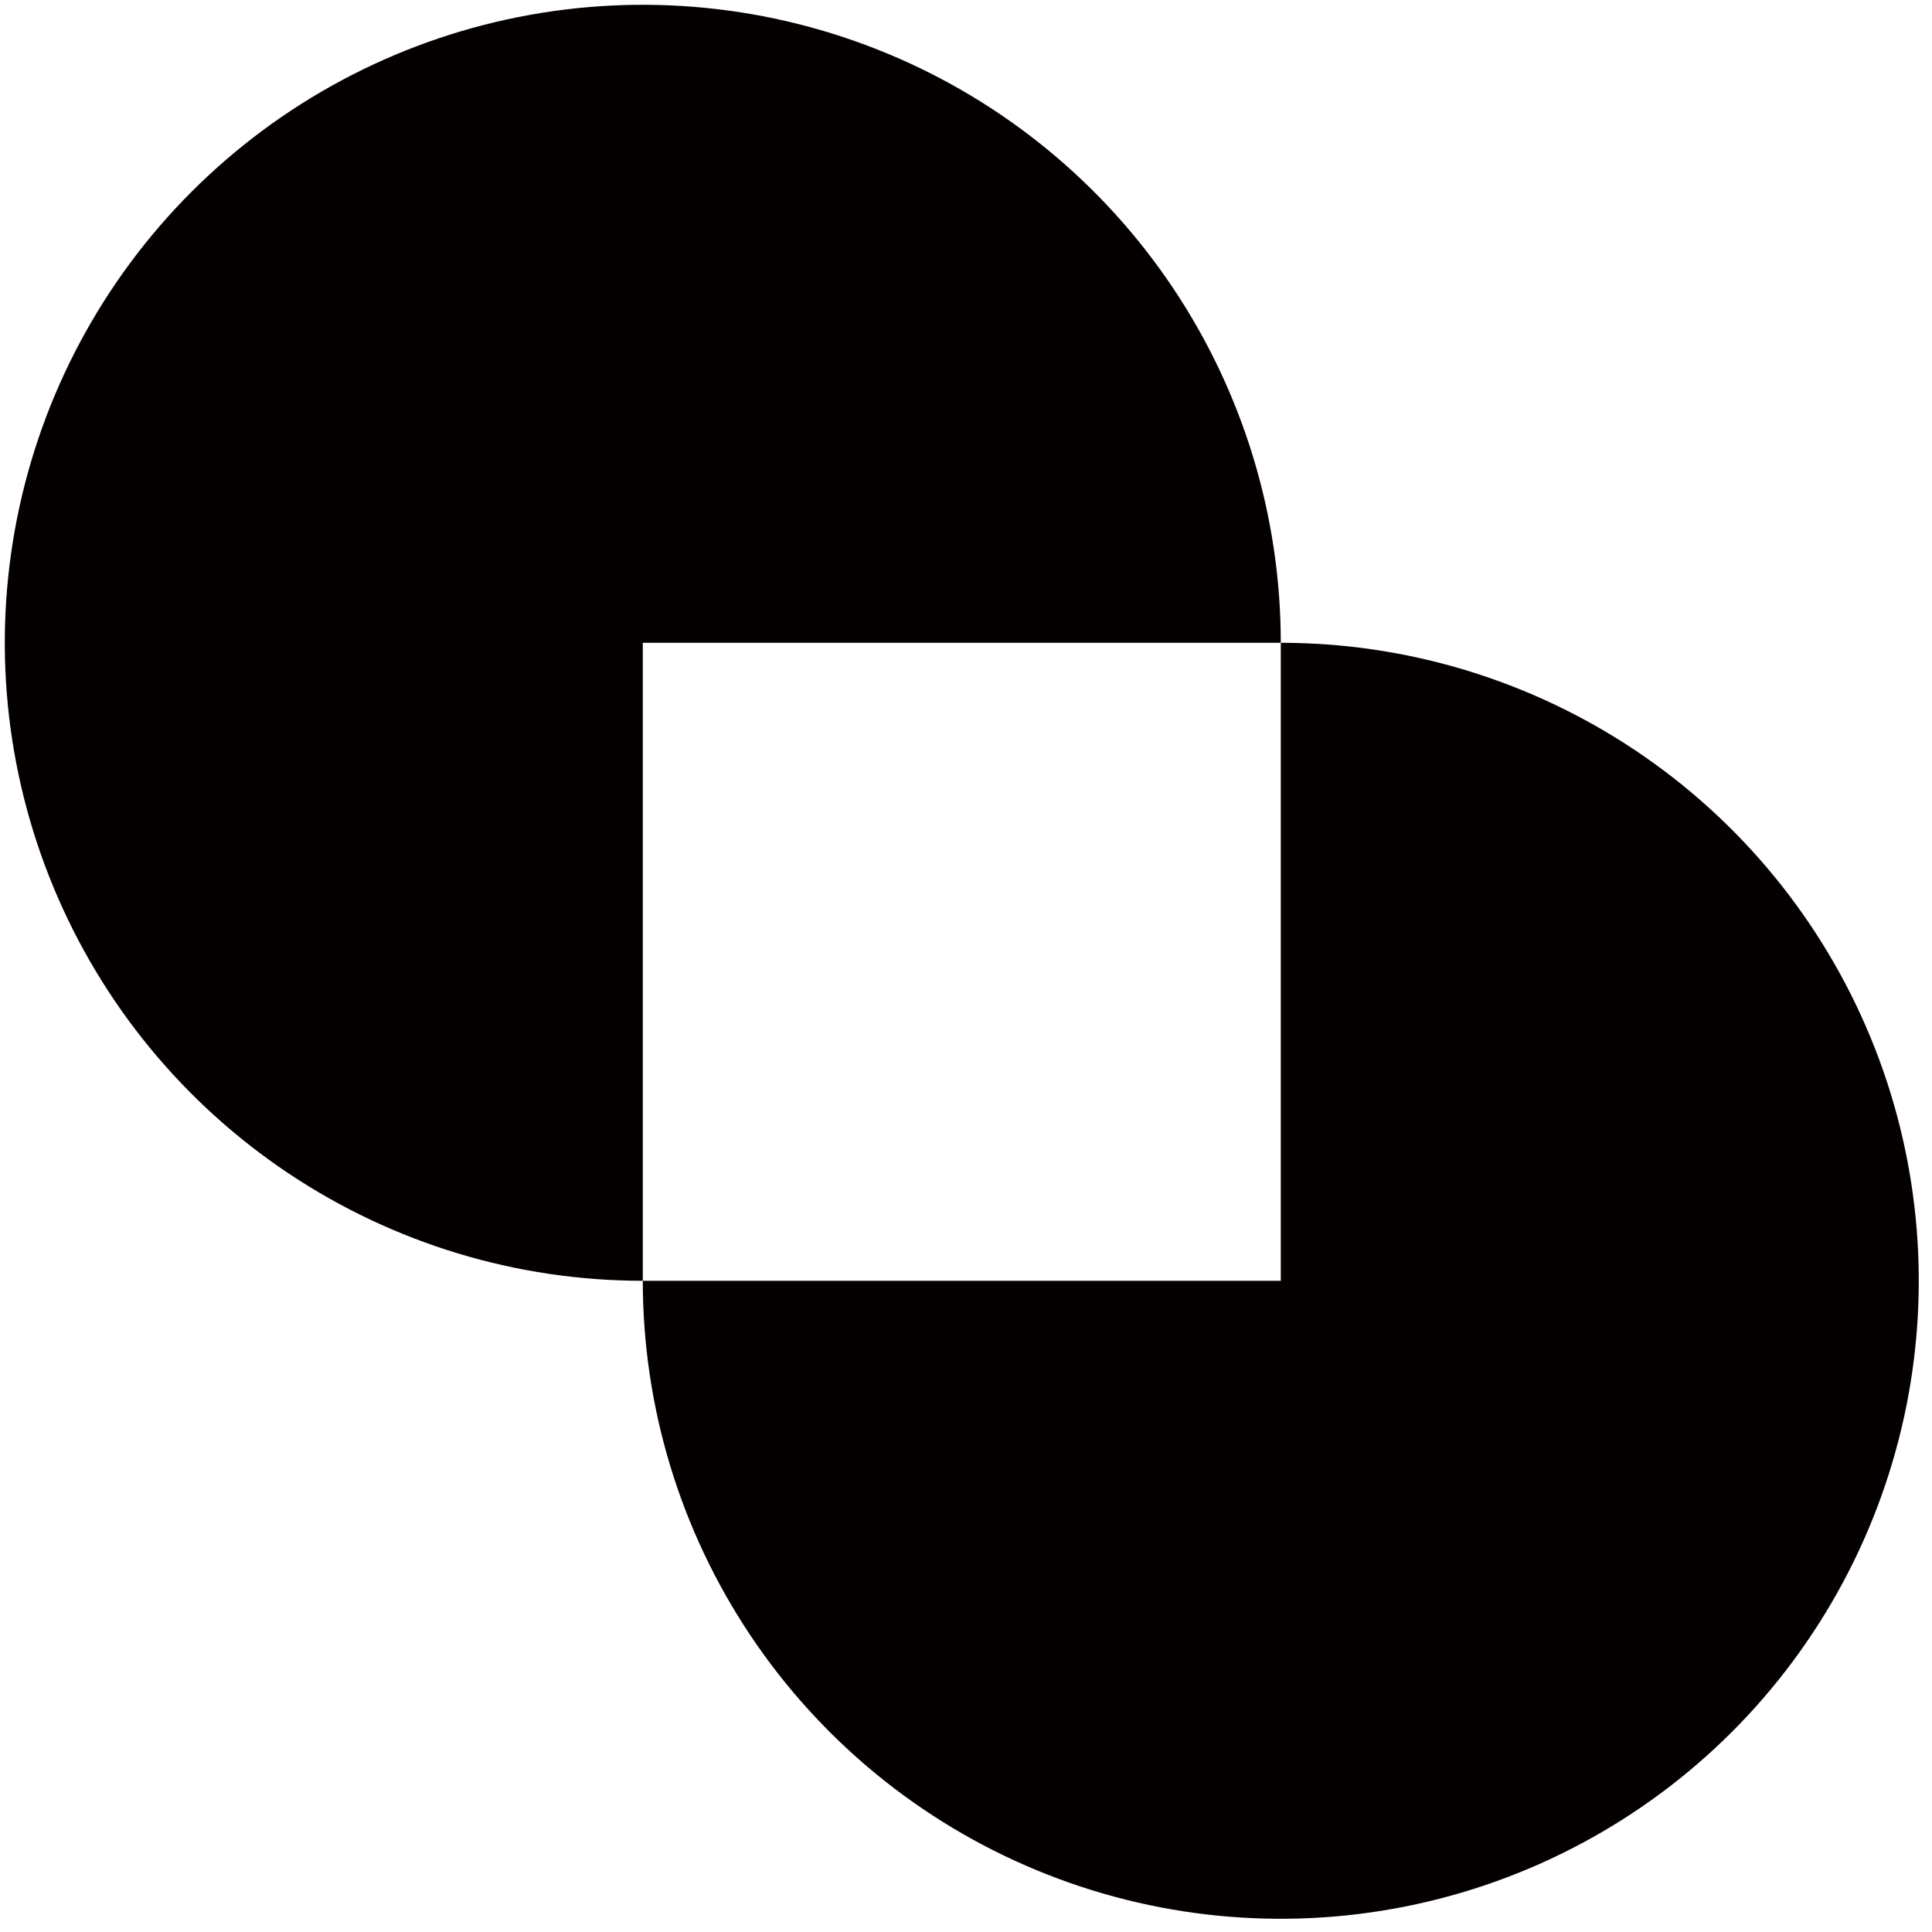 <svg width="133" height="133" viewBox="0 0 133 133" fill="none" xmlns="http://www.w3.org/2000/svg">
<path d="M88.17 44.25V88.17H44.25C44.25 96.857 46.826 105.348 51.652 112.571C56.478 119.793 63.337 125.423 71.362 128.747C79.388 132.071 88.219 132.941 96.738 131.246C105.258 129.551 113.084 125.368 119.226 119.226C125.368 113.084 129.551 105.258 131.246 96.738C132.941 88.219 132.071 79.388 128.747 71.362C125.423 63.337 119.793 56.478 112.571 51.652C105.348 46.826 96.857 44.25 88.17 44.25Z" fill="#050000"/>
<path d="M88.17 44.25C88.17 35.563 85.594 27.072 80.768 19.849C75.942 12.627 69.083 6.997 61.057 3.673C53.032 0.349 44.201 -0.521 35.682 1.174C27.162 2.869 19.336 7.052 13.194 13.194C7.052 19.336 2.869 27.162 1.174 35.682C-0.521 44.201 0.349 53.032 3.673 61.057C6.997 69.083 12.627 75.942 19.849 80.768C27.072 85.594 35.563 88.17 44.25 88.17V44.25H88.17Z" fill="#050000"/>
</svg>

